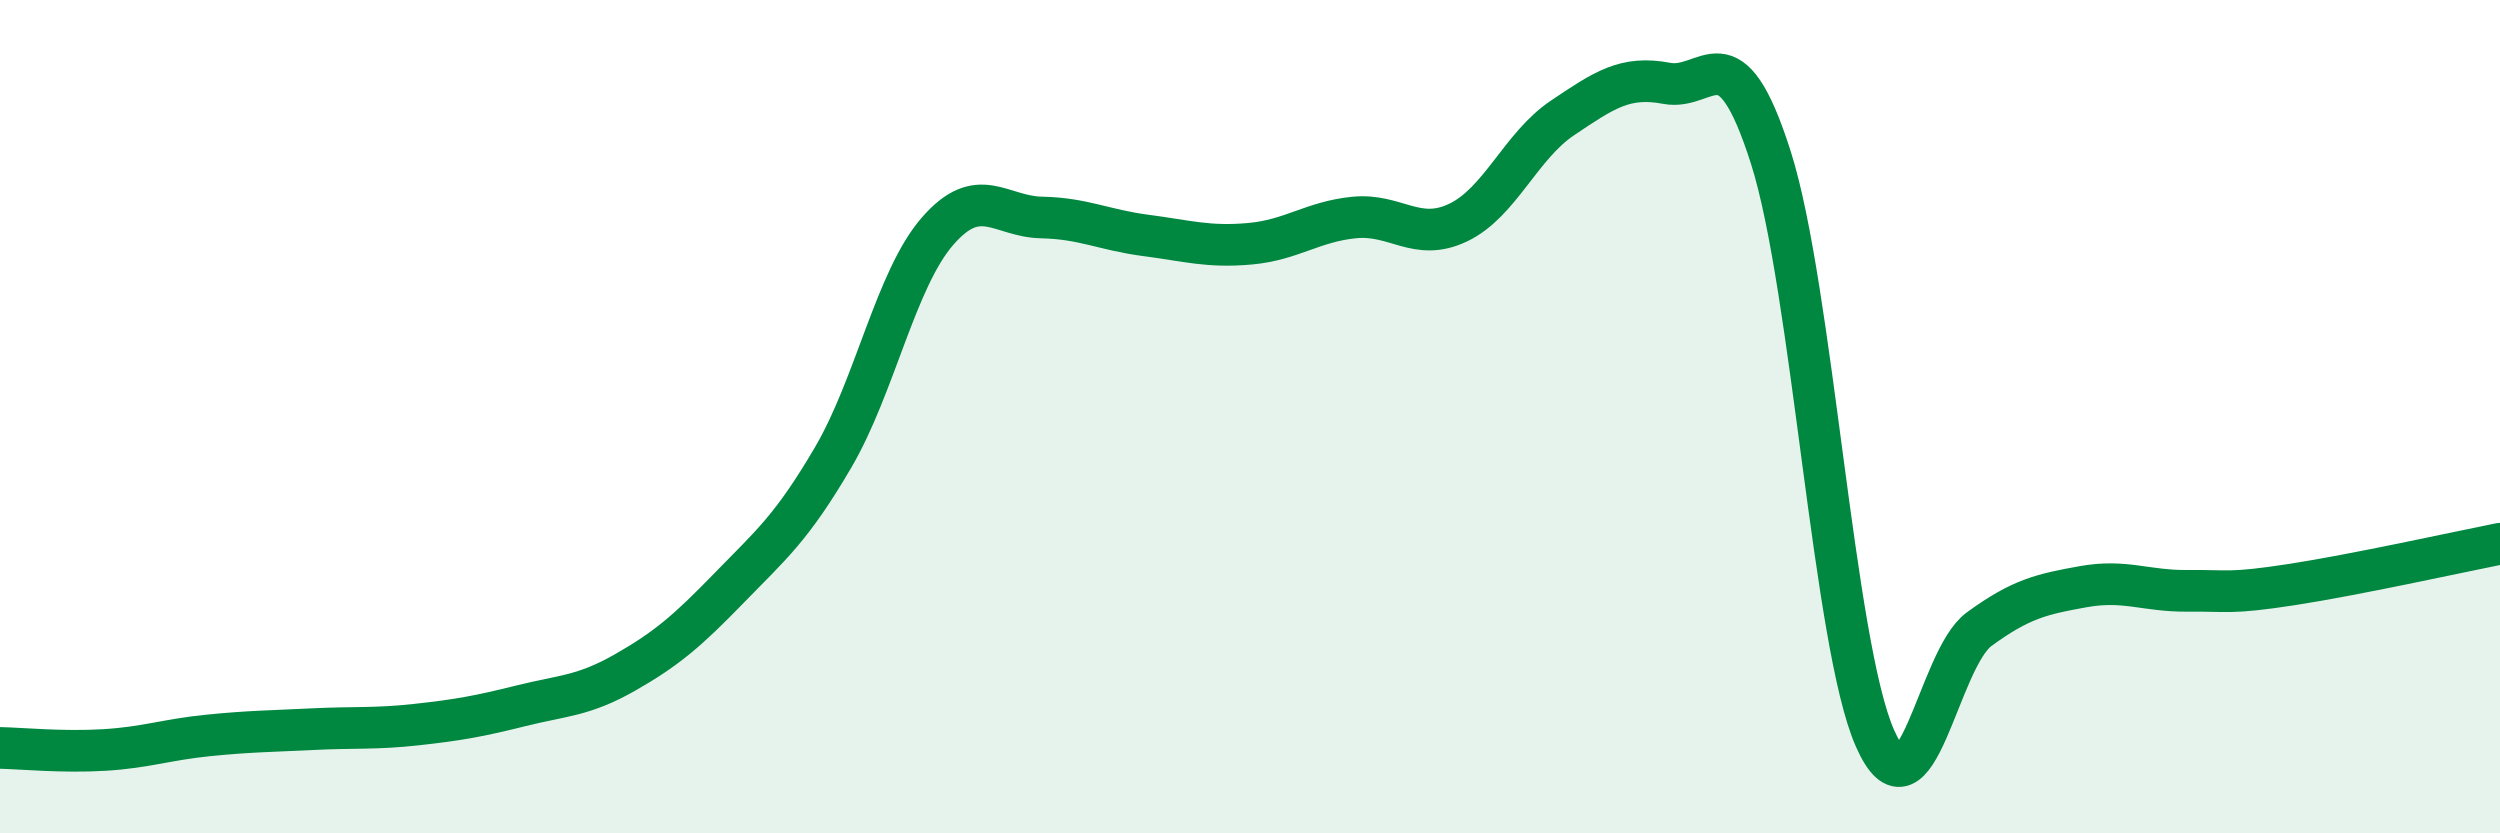 
    <svg width="60" height="20" viewBox="0 0 60 20" xmlns="http://www.w3.org/2000/svg">
      <path
        d="M 0,17.95 C 0.5,17.96 1.5,18.06 2.5,18 C 3.5,17.94 4,17.75 5,17.65 C 6,17.55 6.5,17.55 7.5,17.5 C 8.5,17.45 9,17.5 10,17.39 C 11,17.28 11.5,17.19 12.5,16.94 C 13.5,16.69 14,16.71 15,16.14 C 16,15.57 16.5,15.14 17.5,14.11 C 18.5,13.08 19,12.68 20,10.97 C 21,9.26 21.5,6.7 22.5,5.55 C 23.5,4.4 24,5.2 25,5.22 C 26,5.24 26.5,5.52 27.5,5.65 C 28.5,5.78 29,5.94 30,5.85 C 31,5.76 31.5,5.32 32.5,5.22 C 33.5,5.12 34,5.82 35,5.34 C 36,4.86 36.5,3.5 37.5,2.83 C 38.5,2.16 39,1.81 40,2 C 41,2.19 41.5,0.64 42.5,3.78 C 43.5,6.92 44,15.46 45,17.72 C 46,19.98 46.5,15.83 47.5,15.1 C 48.5,14.37 49,14.26 50,14.08 C 51,13.9 51.5,14.19 52.5,14.18 C 53.5,14.17 53.5,14.26 55,14.03 C 56.5,13.8 59,13.25 60,13.05L60 20L0 20Z"
        fill="#008740"
        opacity="0.1"
        stroke-linecap="round"
        stroke-linejoin="round"
      />
      <path
        d="M 0,17.95 C 0.5,17.96 1.5,18.06 2.5,18 C 3.5,17.94 4,17.75 5,17.65 C 6,17.55 6.5,17.55 7.5,17.5 C 8.5,17.45 9,17.5 10,17.39 C 11,17.28 11.5,17.19 12.5,16.94 C 13.5,16.69 14,16.71 15,16.14 C 16,15.57 16.5,15.14 17.5,14.11 C 18.5,13.08 19,12.68 20,10.97 C 21,9.26 21.5,6.7 22.5,5.55 C 23.5,4.4 24,5.2 25,5.22 C 26,5.24 26.5,5.52 27.5,5.65 C 28.5,5.78 29,5.94 30,5.85 C 31,5.76 31.5,5.32 32.5,5.22 C 33.5,5.12 34,5.82 35,5.34 C 36,4.86 36.5,3.5 37.5,2.83 C 38.5,2.16 39,1.81 40,2 C 41,2.19 41.5,0.64 42.5,3.78 C 43.5,6.92 44,15.46 45,17.72 C 46,19.98 46.5,15.83 47.5,15.1 C 48.5,14.37 49,14.26 50,14.08 C 51,13.9 51.5,14.19 52.5,14.18 C 53.5,14.17 53.5,14.26 55,14.03 C 56.5,13.8 59,13.25 60,13.05"
        stroke="#008740"
        stroke-width="1"
        fill="none"
        stroke-linecap="round"
        stroke-linejoin="round"
      />
    </svg>
  